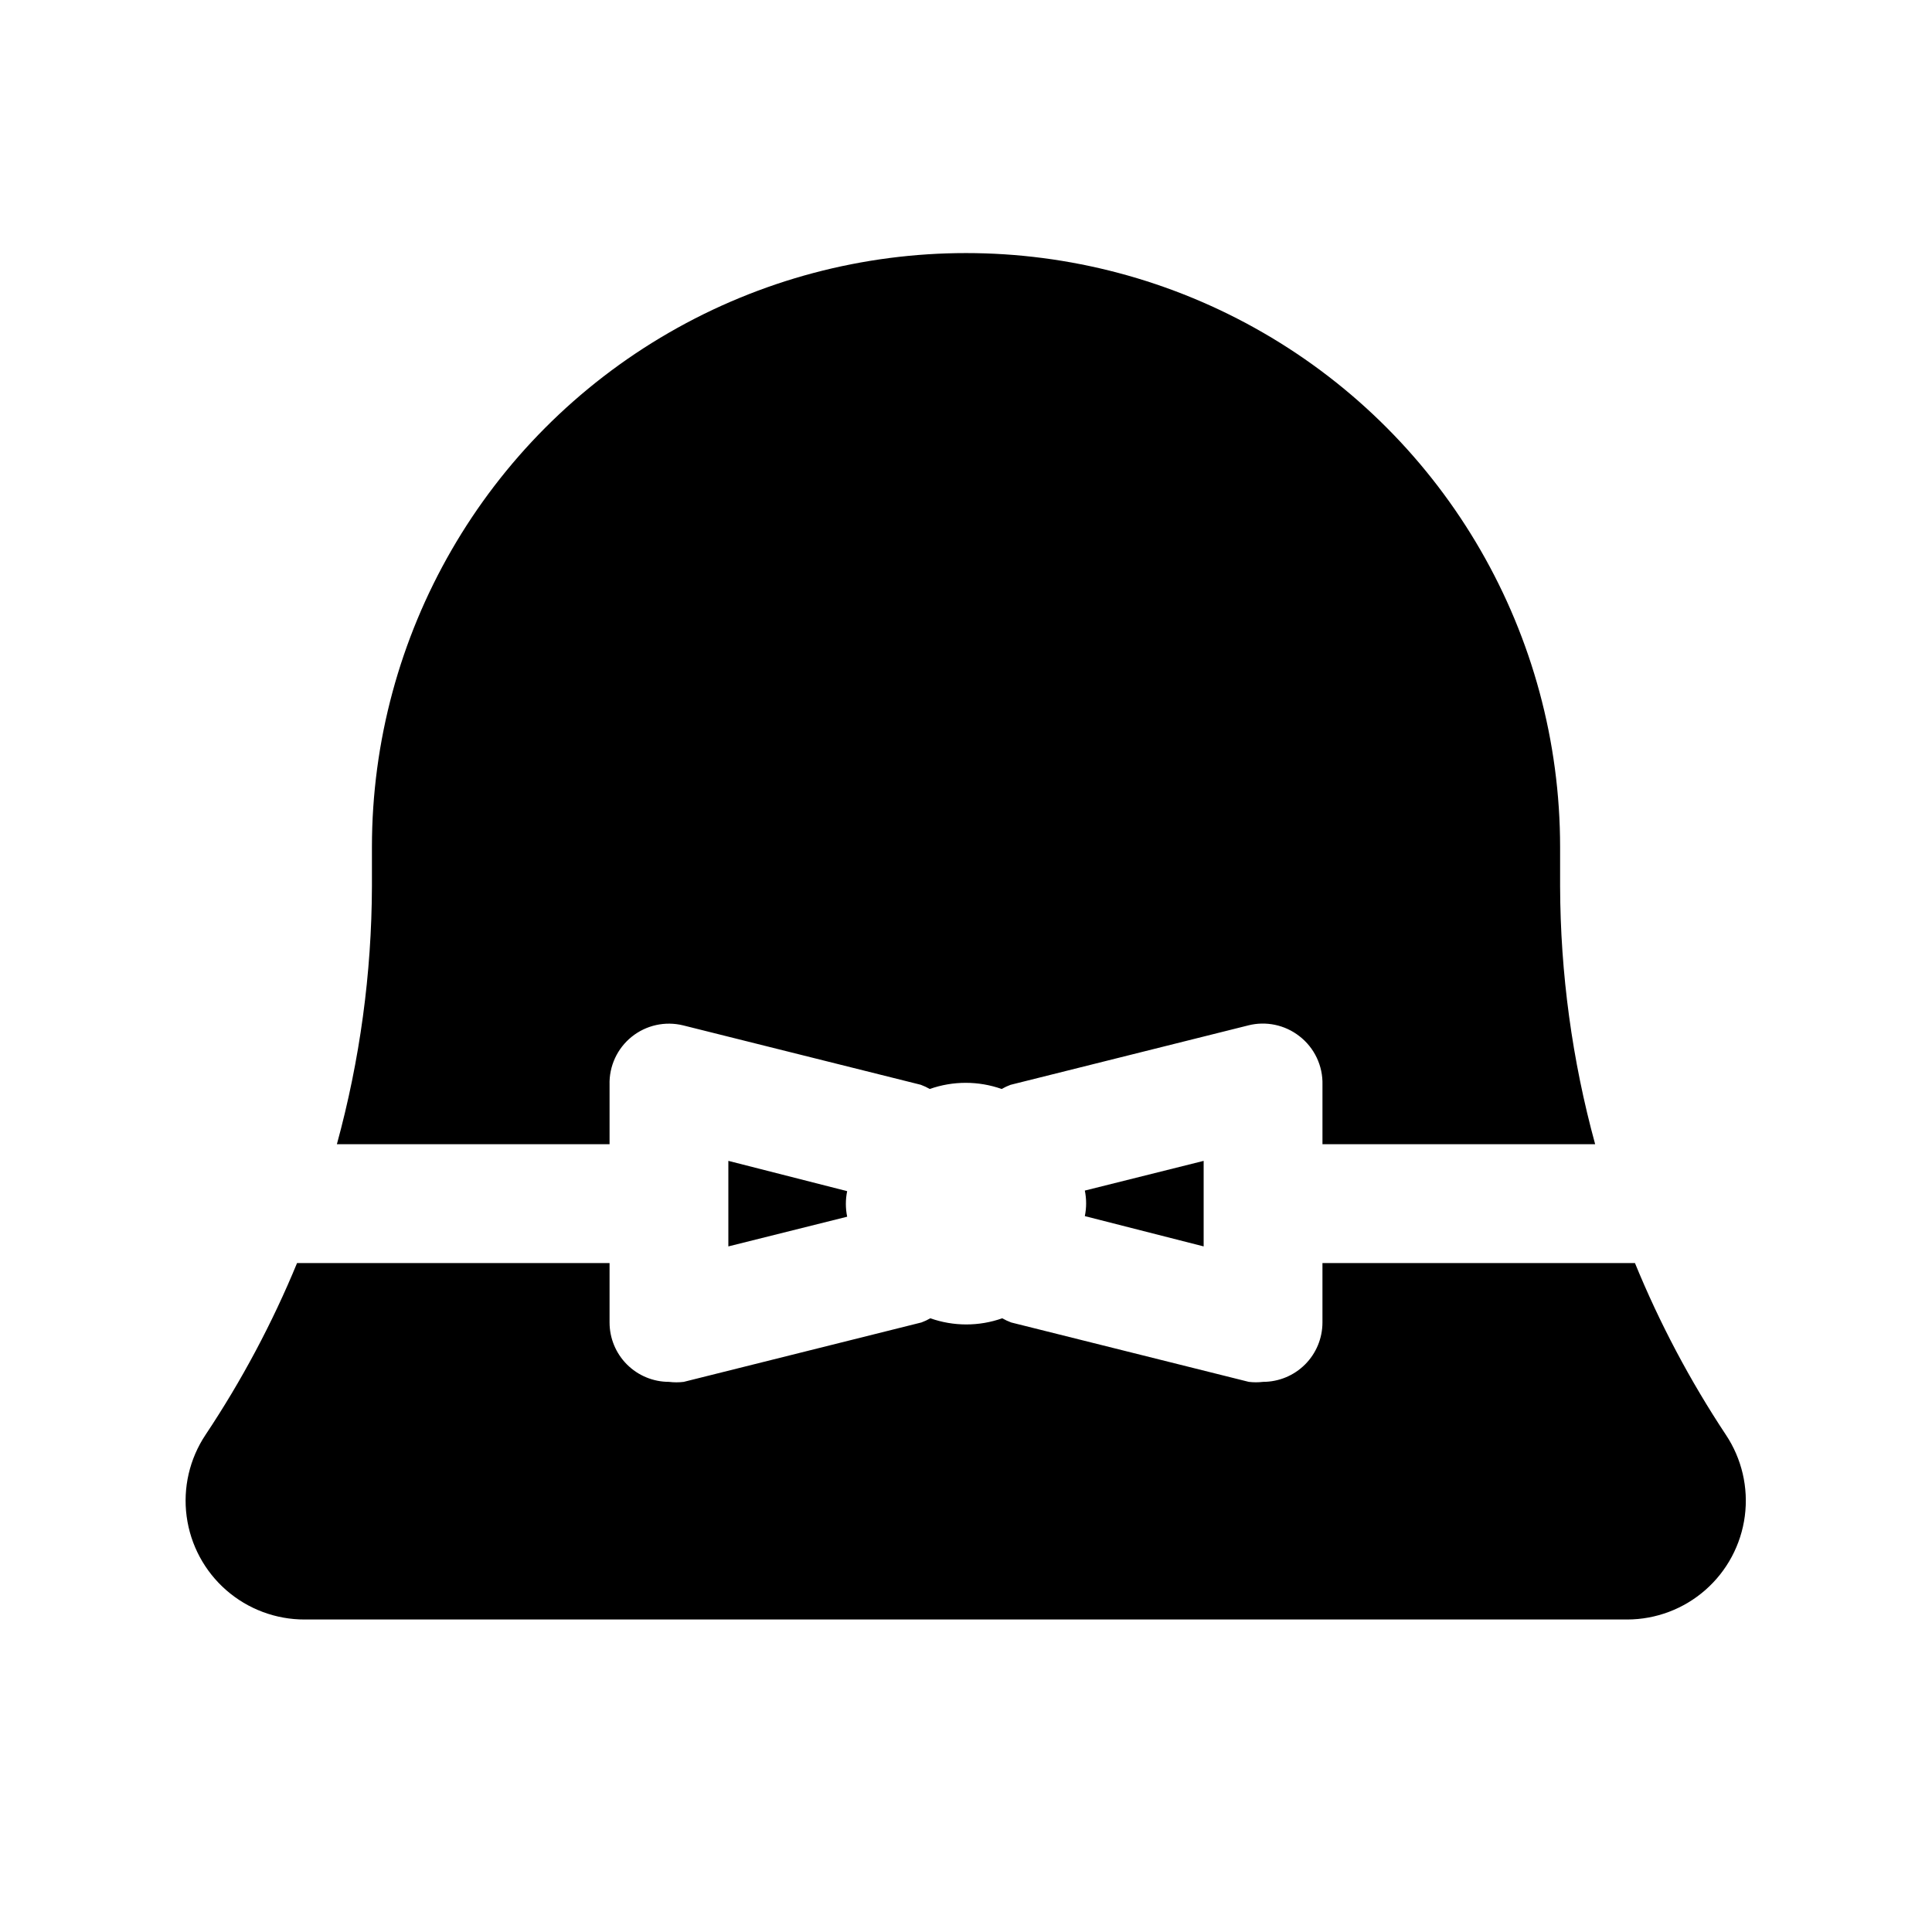 <?xml version="1.0" encoding="UTF-8"?>
<!-- Uploaded to: ICON Repo, www.iconrepo.com, Generator: ICON Repo Mixer Tools -->
<svg fill="#000000" width="800px" height="800px" version="1.1" viewBox="144 144 512 512" xmlns="http://www.w3.org/2000/svg">
 <g>
  <path d="m462.98 474.31v-22.668l-31.488 7.871c0.457 2.234 0.457 4.535 0 6.769z"/>
  <path d="m305.54 447.23v-15.742c-0.145-4.922 2.019-9.629 5.852-12.719 3.832-3.09 8.891-4.211 13.672-3.027l62.977 15.742-0.004 0.004c0.816 0.301 1.609 0.668 2.363 1.102 6.164-2.172 12.887-2.172 19.051 0 0.754-0.434 1.547-0.801 2.359-1.102l62.977-15.742v-0.004c4.711-1.195 9.707-0.148 13.543 2.836 3.992 3.07 6.277 7.871 6.137 12.91v15.742h72.266c-6.094-22.266-9.219-45.242-9.289-68.328v-10.391c0-56.25-30.008-108.23-78.719-136.35-48.711-28.125-108.73-28.125-157.44 0-48.711 28.121-78.719 80.098-78.719 136.35v10.391c-0.07 23.086-3.195 46.062-9.289 68.328z"/>
  <path d="m577.28 478.72h-82.816v15.742c0 4.176-1.656 8.184-4.609 11.133-2.953 2.953-6.957 4.613-11.133 4.613-1.254 0.152-2.523 0.152-3.777 0l-62.977-15.742v-0.004c-0.816-0.301-1.605-0.668-2.363-1.102-6.164 2.176-12.887 2.176-19.051 0-0.754 0.434-1.543 0.801-2.359 1.102l-62.977 15.742v0.004c-1.309 0.164-2.629 0.164-3.938 0-4.176 0-8.18-1.66-11.133-4.613-2.953-2.949-4.609-6.957-4.609-11.133v-15.742h-82.816c-6.566 15.926-14.688 31.168-24.242 45.5-4.246 6.363-6.031 14.051-5.019 21.633 1.008 7.582 4.742 14.535 10.504 19.566 5.762 5.027 13.156 7.789 20.805 7.766h350.46c7.629-0.016 14.996-2.797 20.727-7.836 5.731-5.035 9.438-11.984 10.434-19.547 0.996-7.566-0.793-15.234-5.027-21.582-9.5-14.34-17.57-29.578-24.086-45.5z"/>
  <path d="m337.02 451.64v22.672l31.488-7.871v-0.004c-0.461-2.234-0.461-4.535 0-6.769z"/>
 </g>
</svg>